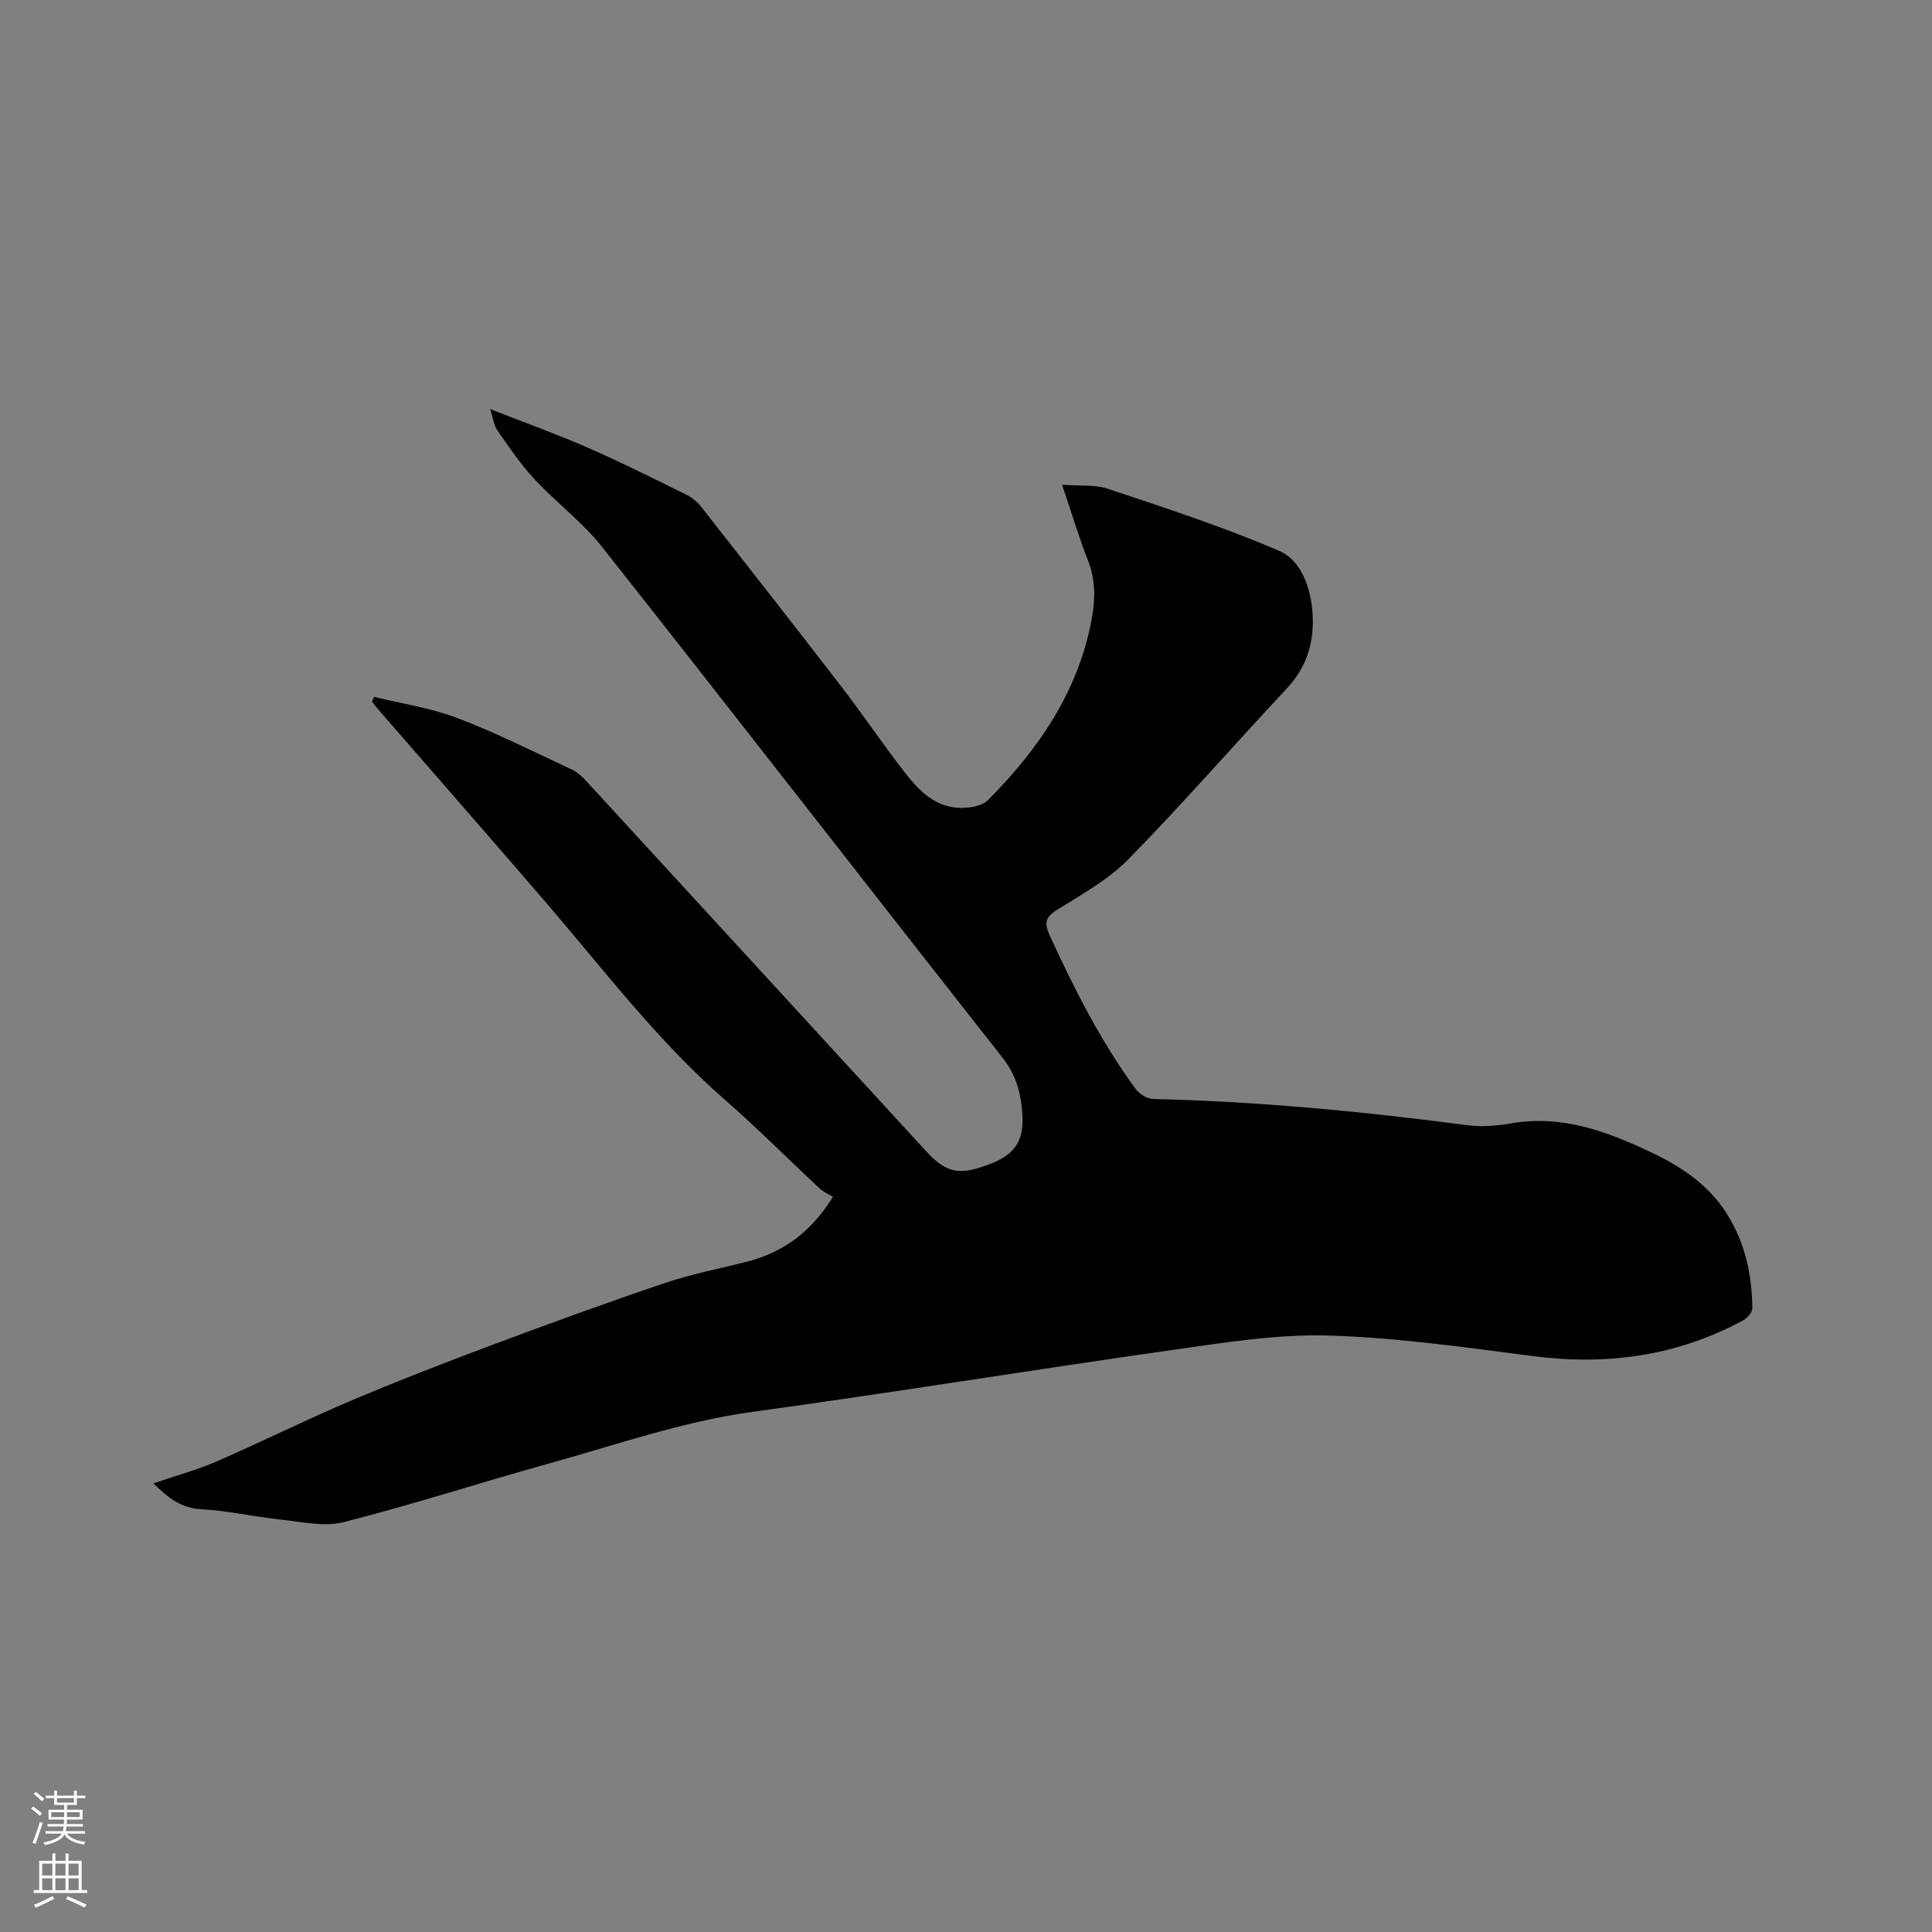 <svg enable-background="new 0 0 400 400" viewBox="0 0 400 400" xmlns="http://www.w3.org/2000/svg"><rect x="0" y="0" width="400" height="400" fill="#808080" stroke="none"/><path d="m6.44 374.46.42-.45c.65.47 1.27.95 1.85 1.44l-.45.49c-.65-.56-1.25-1.06-1.82-1.48m.93 7.33-.63-.26c.55-1.36 1.05-2.8 1.52-4.33.19.1.38.19.59.27-.46 1.29-.95 2.73-1.48 4.32m-.38-10.38.44-.42c.43.34 1.01.82 1.74 1.44l-.49.49c-.53-.51-1.09-1.01-1.69-1.51m2.5.35h1.72v-1.04h.59v1.04h3.52v-1.04h.59v1.04h1.75v.53h-1.75v1.42h-2.03v.97h3.22v2.03h-3.24c0 .35-.01.66-.03.93h3.32v.53h-3.37c-.03.27-.08.58-.15.94h3.96v.53h-3.71c.67.92 1.93 1.48 3.79 1.68-.13.24-.23.44-.29.59-2.13-.38-3.48-1.08-4.04-2.12-.43.97-1.77 1.72-4.03 2.23-.09-.19-.2-.37-.33-.55 2.1-.42 3.37-1.03 3.81-1.83h-3.36v-.53h3.58c.08-.29.13-.61.16-.94h-3.33v-.53h3.39c.02-.27.04-.58.04-.93h-3.23v-2.03h3.25v-.97h-2.07v-1.42h-1.73zm1.12 3.44v1h2.65c.01-.3.02-.44.01-.4v-.25-.35zm1.19-2h3.52v-.91h-3.52zm4.71 2h-2.63v.59c0 .15-.01.28-.01.4h2.64z" fill="#fbfcfa"/><path d="m13.56 383.74h.63v1.52h2.72v6.07h1.13v.6h-11.06v-.6h1.13v-6.07h2.73v-1.52h.63v1.52h2.1v-1.52zm-2.69 8.83.38.56c-1.24.63-2.53 1.25-3.85 1.85-.1-.21-.21-.42-.34-.63 1.36-.55 2.63-1.15 3.81-1.78m-2.13-4.27h2.1v-2.45h-2.1zm0 3.04h2.1v-2.46h-2.1zm2.72-3.04h2.1v-2.45h-2.1zm0 3.04h2.1v-2.46h-2.1zm6.07 3.6c-1.41-.71-2.7-1.3-3.86-1.78l.35-.56c1.45.62 2.75 1.19 3.88 1.72zm-1.25-9.09h-2.1v2.45h2.1zm-2.09 5.49h2.1v-2.46h-2.1z" fill="#fbfcfa"/><path d="m31.78 307.11c4.63-1.59 9.03-2.78 13.17-4.58 9.22-4 18.22-8.51 27.48-12.43 9.73-4.12 19.58-7.95 29.48-11.65 11.88-4.44 23.8-8.78 35.82-12.84 5.5-1.86 11.26-2.95 16.89-4.39 7.41-1.9 13.21-5.98 17.83-13.42-.87-.55-1.99-1.03-2.82-1.81-6.52-6.07-12.8-12.4-19.51-18.26-13.99-12.21-25.12-26.97-37.14-40.94-11.34-13.18-22.8-26.25-34.21-39.38-.6-.69-1.16-1.41-1.74-2.12.13-.34.27-.68.4-1.02 5.77 1.42 11.75 2.29 17.26 4.39 8.09 3.08 15.87 7.01 23.73 10.68 1.2.56 2.24 1.58 3.15 2.58 23.4 25.45 46.76 50.92 70.14 76.39 4.34 4.73 7.02 5 12.97 2.8 5.12-1.9 7.4-4.6 6.99-10.43-.32-4.54-1.31-8.14-4.16-11.77-27.67-35.16-55.09-70.51-82.81-105.62-4.1-5.2-9.58-9.28-14.12-14.16-2.85-3.07-5.22-6.6-7.62-10.05-.72-1.04-.86-2.48-1.48-4.39 7.24 2.84 13.88 5.23 20.33 8.05 6.88 3.01 13.61 6.38 20.35 9.71 1.18.58 2.28 1.55 3.1 2.59 9.69 12.34 19.37 24.69 28.94 37.12 4.52 5.87 8.65 12.03 13.2 17.87 2.61 3.36 5.73 6.57 10.16 7.14 2.28.29 5.55-.07 6.98-1.51 10.55-10.59 18.8-22.63 21.53-37.74.73-4.03.73-7.91-.8-11.84-1.88-4.81-3.37-9.78-5.38-15.72 3.61.28 6.77-.07 9.5.84 11.93 4 23.96 7.88 35.49 12.87 4.5 1.94 6.46 7.54 6.85 12.63.45 5.84-1 11.22-5.24 15.76-11.01 11.77-21.6 23.94-32.88 35.45-4.14 4.23-9.61 7.23-14.71 10.43-2.54 1.6-2.74 2.8-1.5 5.49 5.05 10.99 10.5 21.75 17.65 31.54.78 1.07 2.42 2.13 3.68 2.16 21.85.52 43.56 2.59 65.21 5.45 2.99.39 6.16.07 9.17-.44 10.4-1.74 19.66 1.74 28.72 6.03 6.18 2.92 11.83 6.65 15.62 12.61 3.82 6 5.29 12.66 5.35 19.66.01.84-.99 2.02-1.83 2.48-13.7 7.45-28.28 9.43-43.68 7.44-14.06-1.82-28.17-3.84-42.3-4.25-10.59-.3-21.31 1.43-31.87 2.93-29.15 4.14-58.22 8.88-87.4 12.88-14.39 1.98-27.96 6.77-41.81 10.61-14.28 3.96-28.38 8.56-42.74 12.21-4.07 1.04-8.76-.08-13.12-.54-5.48-.57-10.9-1.83-16.38-2.13-4.12-.24-6.85-2.29-9.89-5.36z" fill="#010100"/></svg>